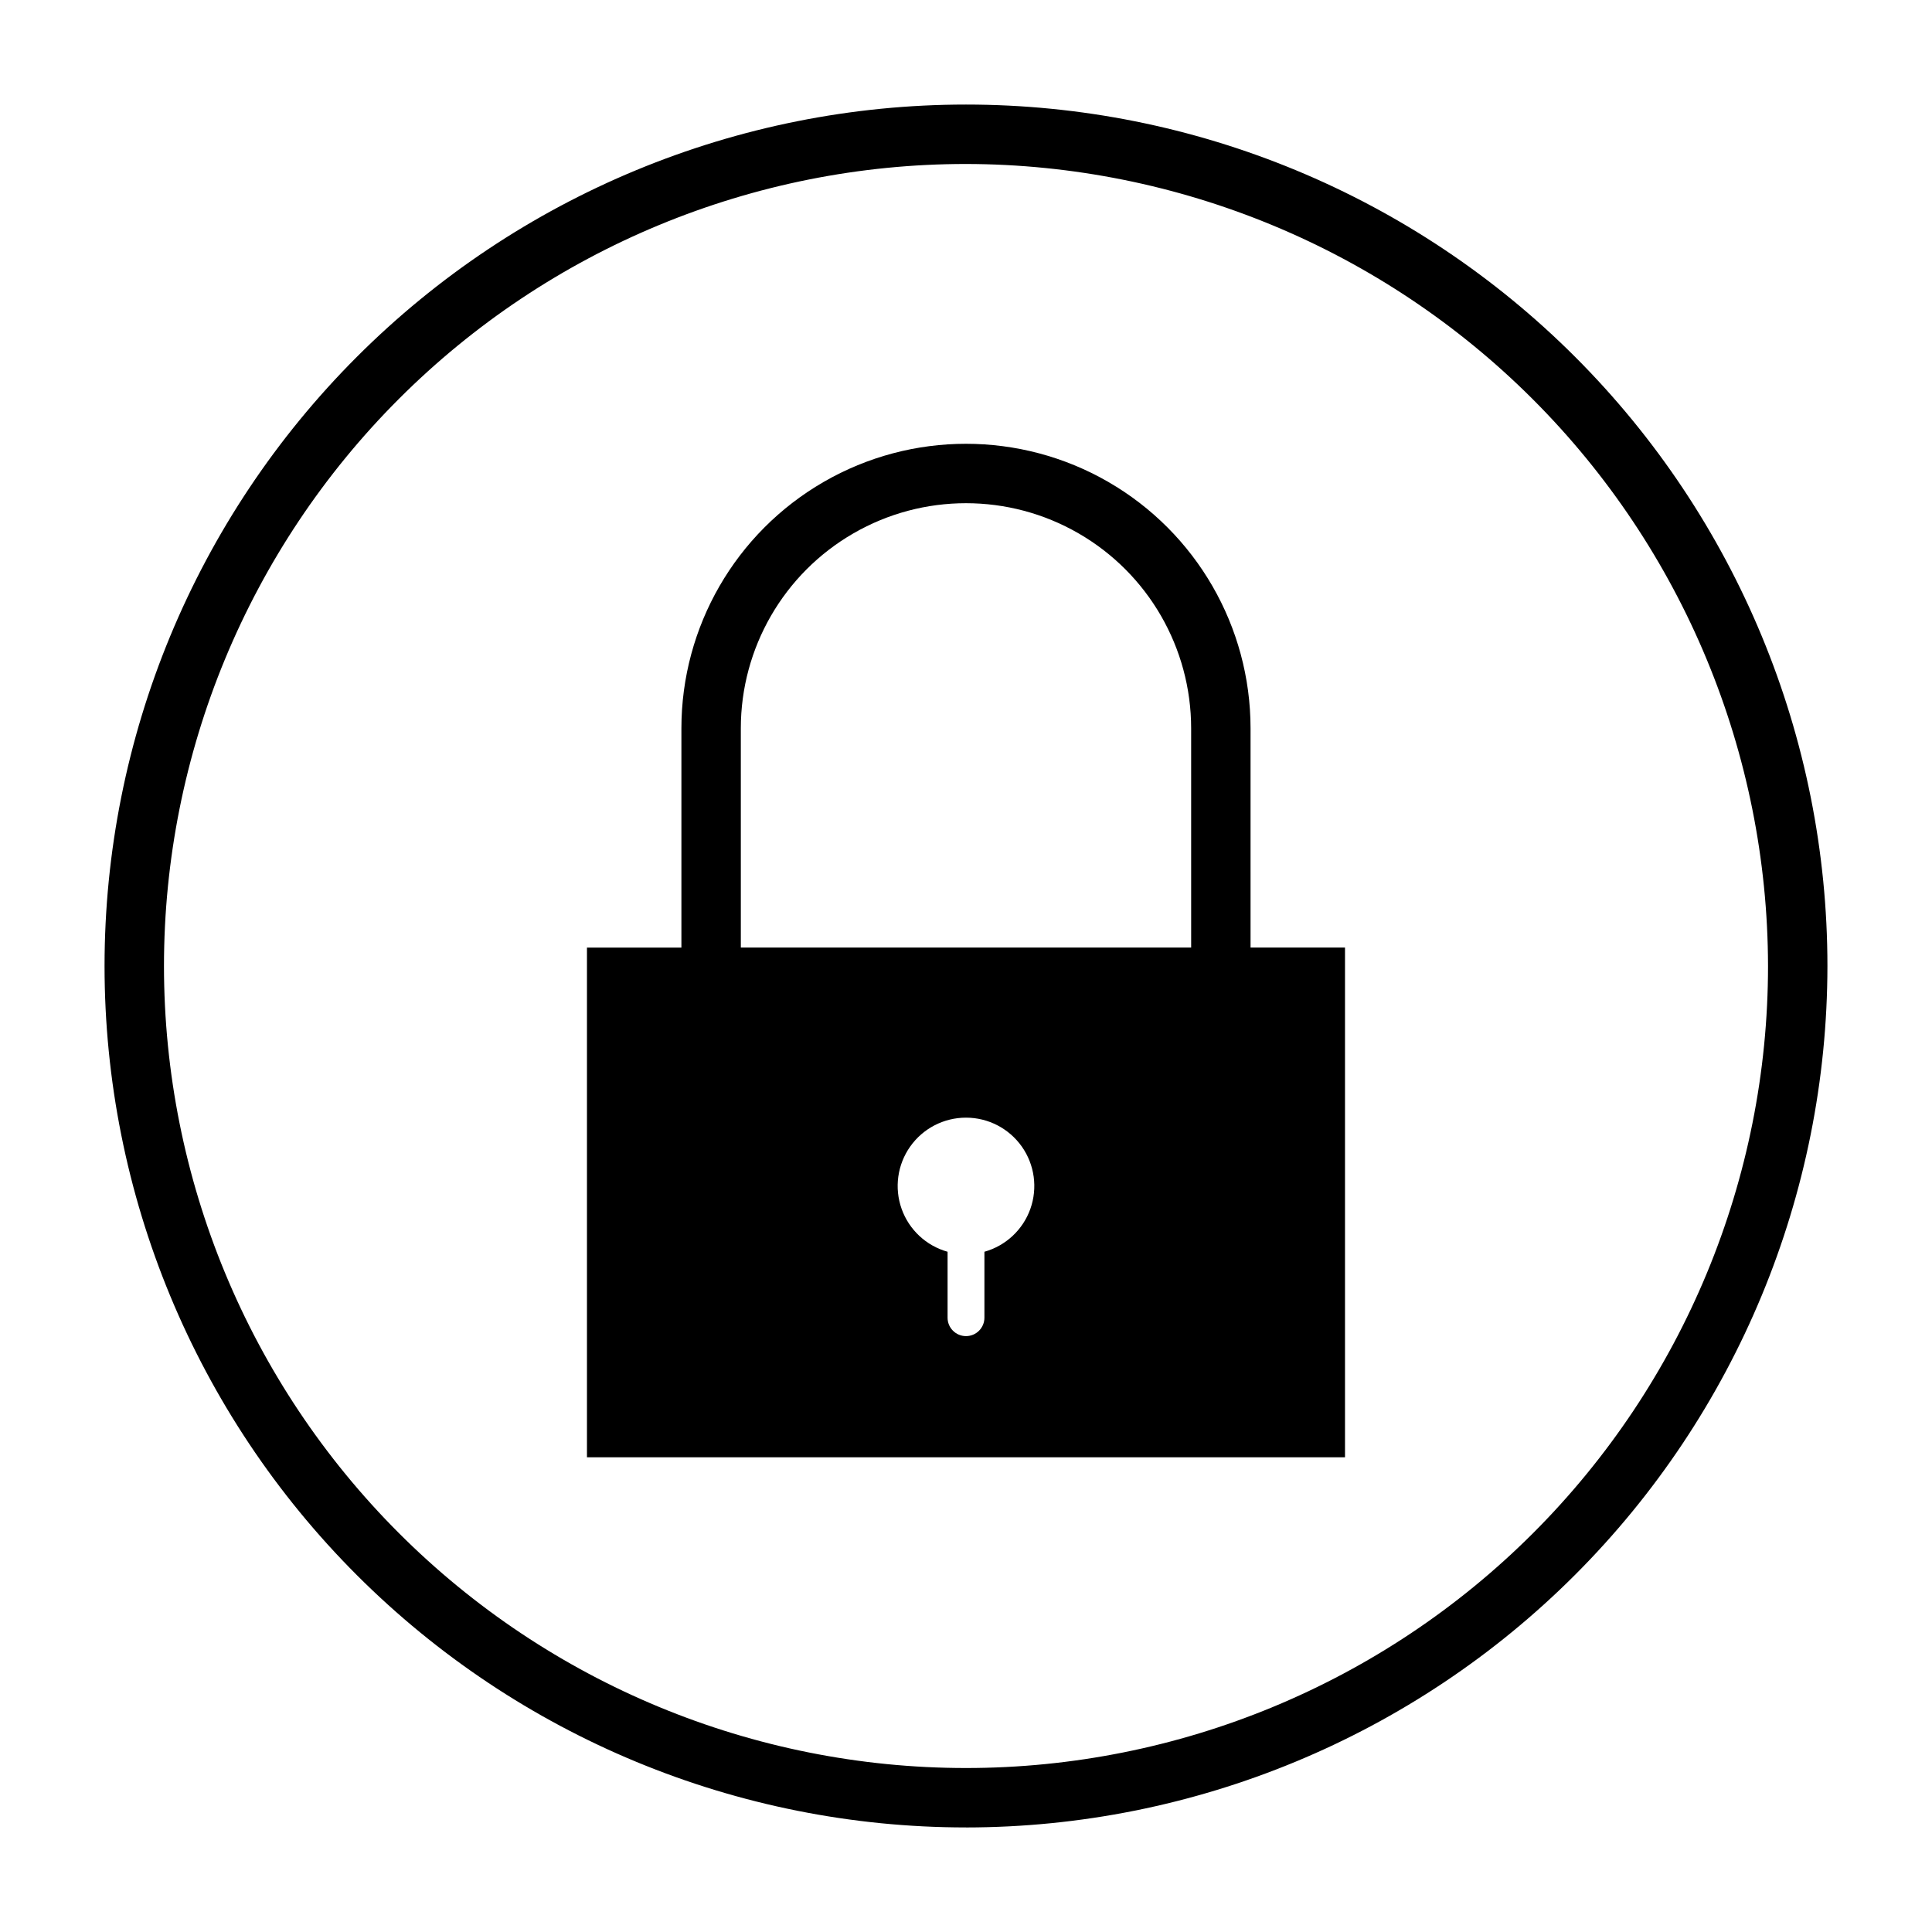 <?xml version="1.0" encoding="UTF-8"?>
<!-- Uploaded to: SVG Repo, www.svgrepo.com, Generator: SVG Repo Mixer Tools -->
<svg fill="#000000" width="800px" height="800px" version="1.1" viewBox="144 144 512 512" xmlns="http://www.w3.org/2000/svg">
 <g>
  <path d="m475.41 412.75h-150.83v-75.727c0-26.945 14.371-51.84 37.707-65.312 23.332-13.469 52.078-13.469 75.414 0 23.332 13.473 37.707 38.367 37.707 65.312zm-135.08-15.742h119.34l-0.004-59.984c0-21.32-11.371-41.02-29.836-51.676-18.461-10.66-41.207-10.66-59.668 0-18.461 10.656-29.836 30.355-29.836 51.676z"/>
  <path d="m299.55 395.12v135.08l200.89 0.004v-135.09zm105.33 80.609v17.477c0 2.695-2.184 4.879-4.879 4.879s-4.883-2.184-4.883-4.879v-17.477c-5.664-1.586-10.207-5.824-12.18-11.367-1.969-5.547-1.125-11.699 2.269-16.508 3.391-4.805 8.906-7.664 14.793-7.664 5.883 0 11.398 2.859 14.793 7.664 3.391 4.809 4.234 10.961 2.266 16.508-1.973 5.543-6.516 9.781-12.18 11.367z"/>
  <path d="m400 628.29c-60.547 0-118.61-24.055-161.43-66.867s-66.863-100.88-66.863-161.42c0-60.547 24.051-118.61 66.863-161.43s100.88-66.863 161.43-66.863c60.543 0 118.61 24.051 161.42 66.863s66.867 100.88 66.867 161.43c-0.043 60.531-24.109 118.57-66.914 161.38-42.801 42.805-100.84 66.871-161.38 66.914zm0-440.83v-0.004c-56.371 0-110.43 22.395-150.29 62.254s-62.254 93.922-62.254 150.29c0 56.367 22.395 110.43 62.254 150.29 39.859 39.859 93.922 62.254 150.29 62.254 56.367 0 110.43-22.395 150.29-62.254 39.859-39.859 62.254-93.922 62.254-150.29-0.082-56.348-22.504-110.36-62.344-150.2-39.844-39.84-93.855-62.258-150.2-62.344z"/>
 </g>
</svg>